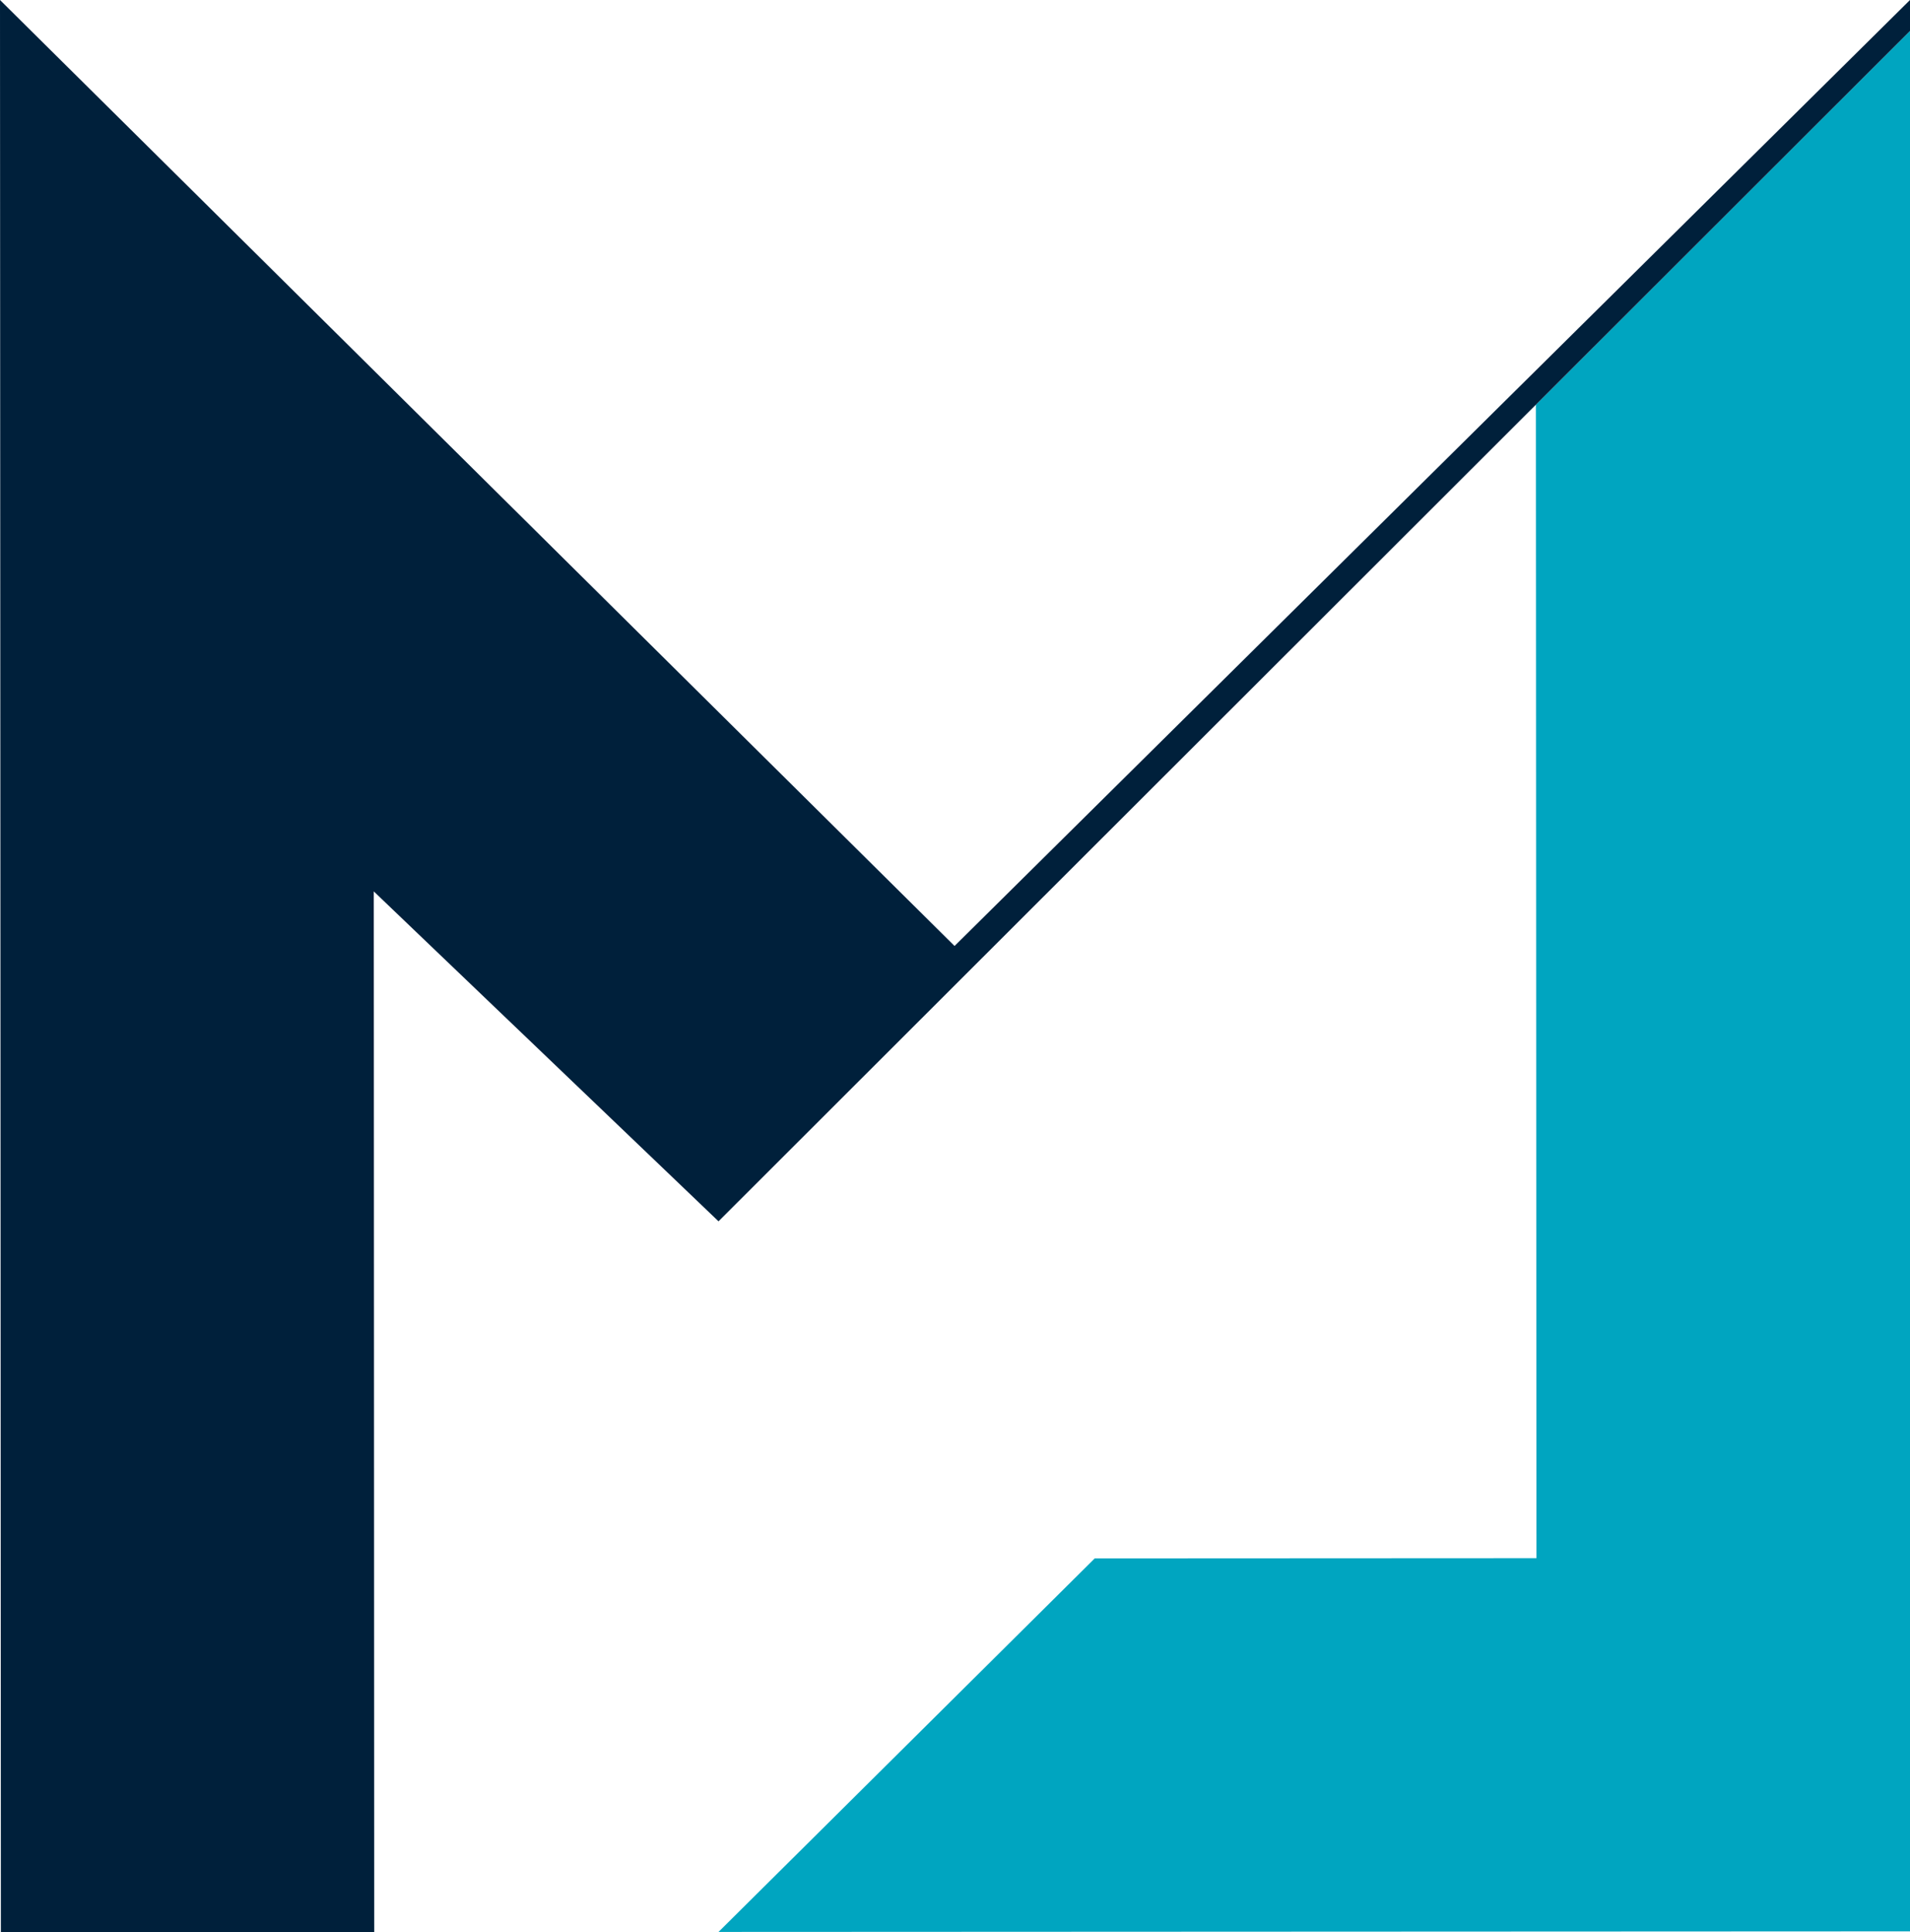 <?xml version="1.0" encoding="UTF-8"?>
<svg id="Livello_2" data-name="Livello 2" xmlns="http://www.w3.org/2000/svg" viewBox="0 0 172.92 174.94">
  <defs>
    <style>
      .cls-1 {
        fill: #00a5c0;
      }

      .cls-1, .cls-2 {
        stroke-width: 0px;
      }

      .cls-2 {
        fill: #00203b;
      }
    </style>
  </defs>
  <g id="Livello_1-2" data-name="Livello 1">
    <g>
      <polygon class="cls-1" points="139.05 36.64 139.1 141.08 99.11 141.1 65.05 174.92 172.92 174.87 172.92 2.8 139.05 36.64"/>
      <polygon class="cls-2" points="86.42 85.65 0 0 .08 174.94 33.88 174.93 33.84 80.71 65.05 110.58 172.92 2.8 172.92 0 86.42 85.65"/>
    </g>
  </g>
</svg>